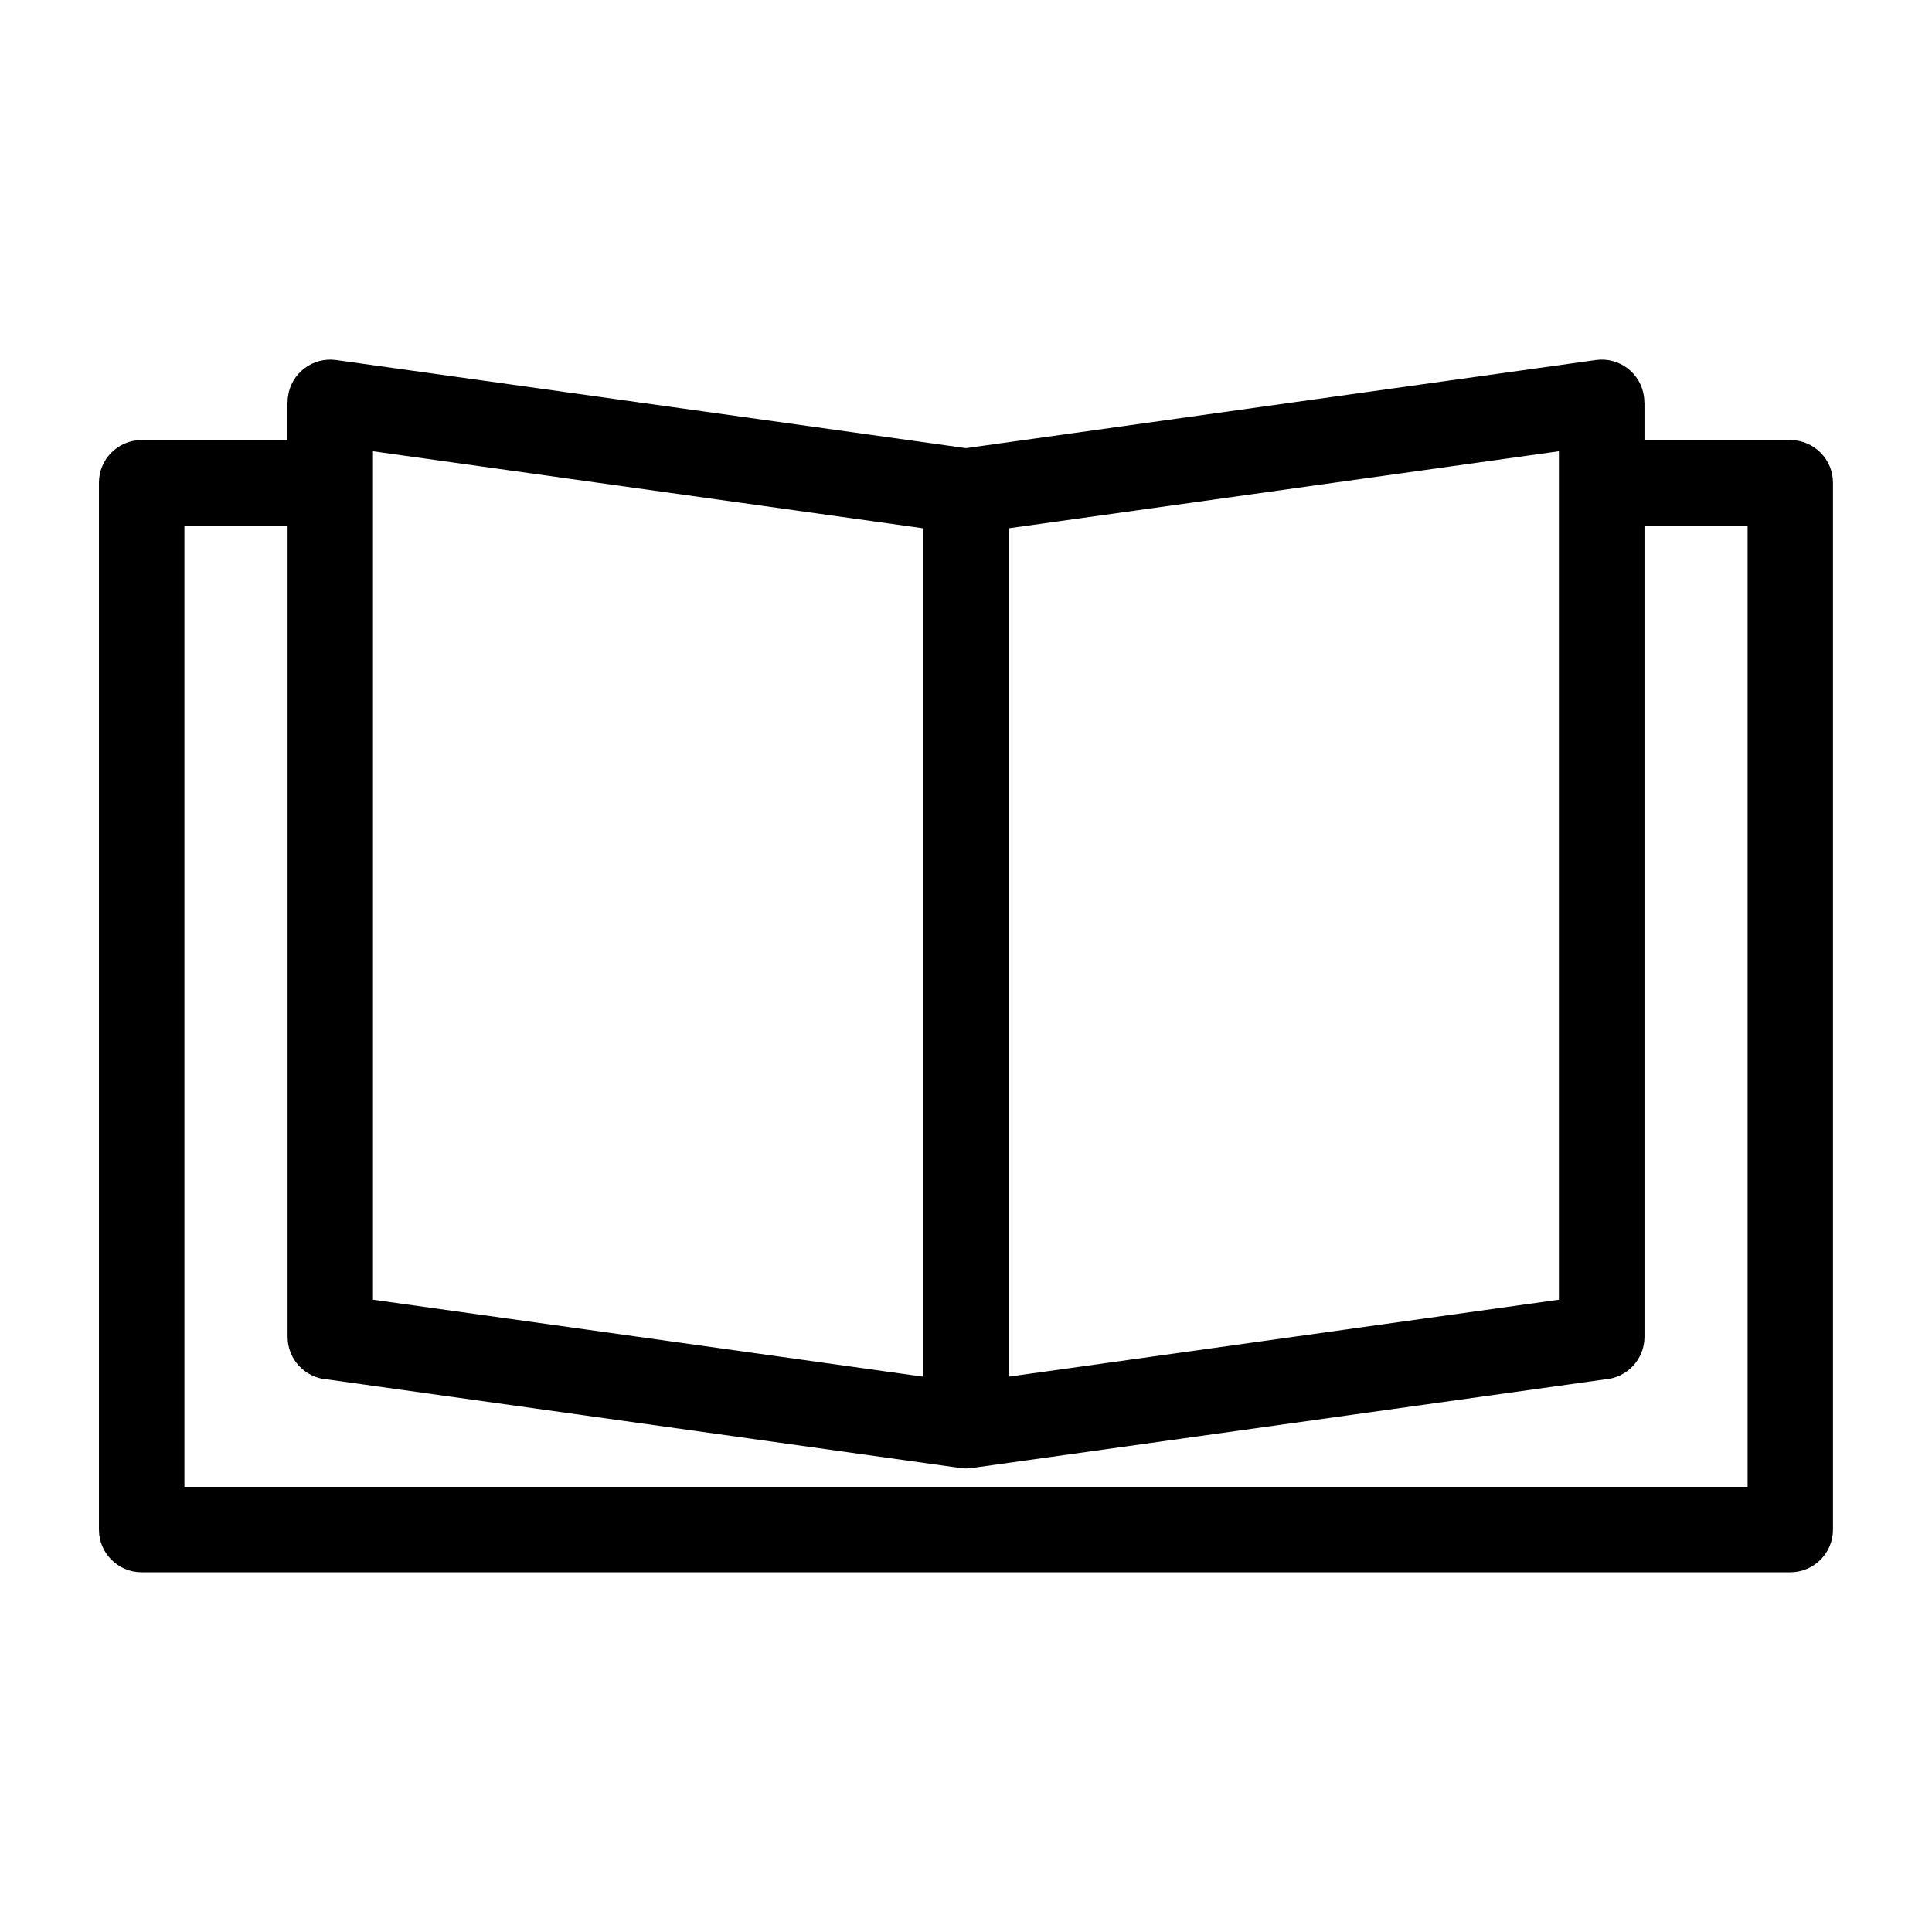 <?xml version="1.0" encoding="UTF-8"?>
<!-- Uploaded to: ICON Repo, www.svgrepo.com, Generator: ICON Repo Mixer Tools -->
<svg fill="#000000" width="800px" height="800px" version="1.1" viewBox="144 144 512 512" xmlns="http://www.w3.org/2000/svg">
 <path d="m579.79 260.62h38.648c6.258 0 11.32 5.062 11.32 11.32v277.41c0 6.258-5.062 11.32-11.32 11.32h-436.9c-6.258 0-11.32-5.062-11.32-11.32v-277.41c0-6.258 5.062-11.32 11.32-11.32h38.648v-10.004h0.031c0-0.516 0.031-1.027 0.105-1.559 0.848-6.184 6.559-10.488 12.742-9.645l166.93 23.352 166.93-23.352c6.184-0.863 11.879 3.461 12.742 9.645 0.074 0.527 0.105 1.043 0.105 1.559h0.031v10.004zm-359.59 22.641h-27.328v254.77h414.26v-254.77h-27.328v215c0 5.984-4.641 10.883-10.535 11.305l-167.44 23.426c-0.559 0.09-1.133 0.137-1.707 0.152h-0.227c-0.574 0-1.148-0.059-1.707-0.152l-167.44-23.426c-5.879-0.406-10.535-5.305-10.535-11.305v-215zm168.46 225.58v-224.84l-145.82-20.406v224.84zm168.46-245.25-145.82 20.406v224.84l145.82-20.406z"/>
</svg>